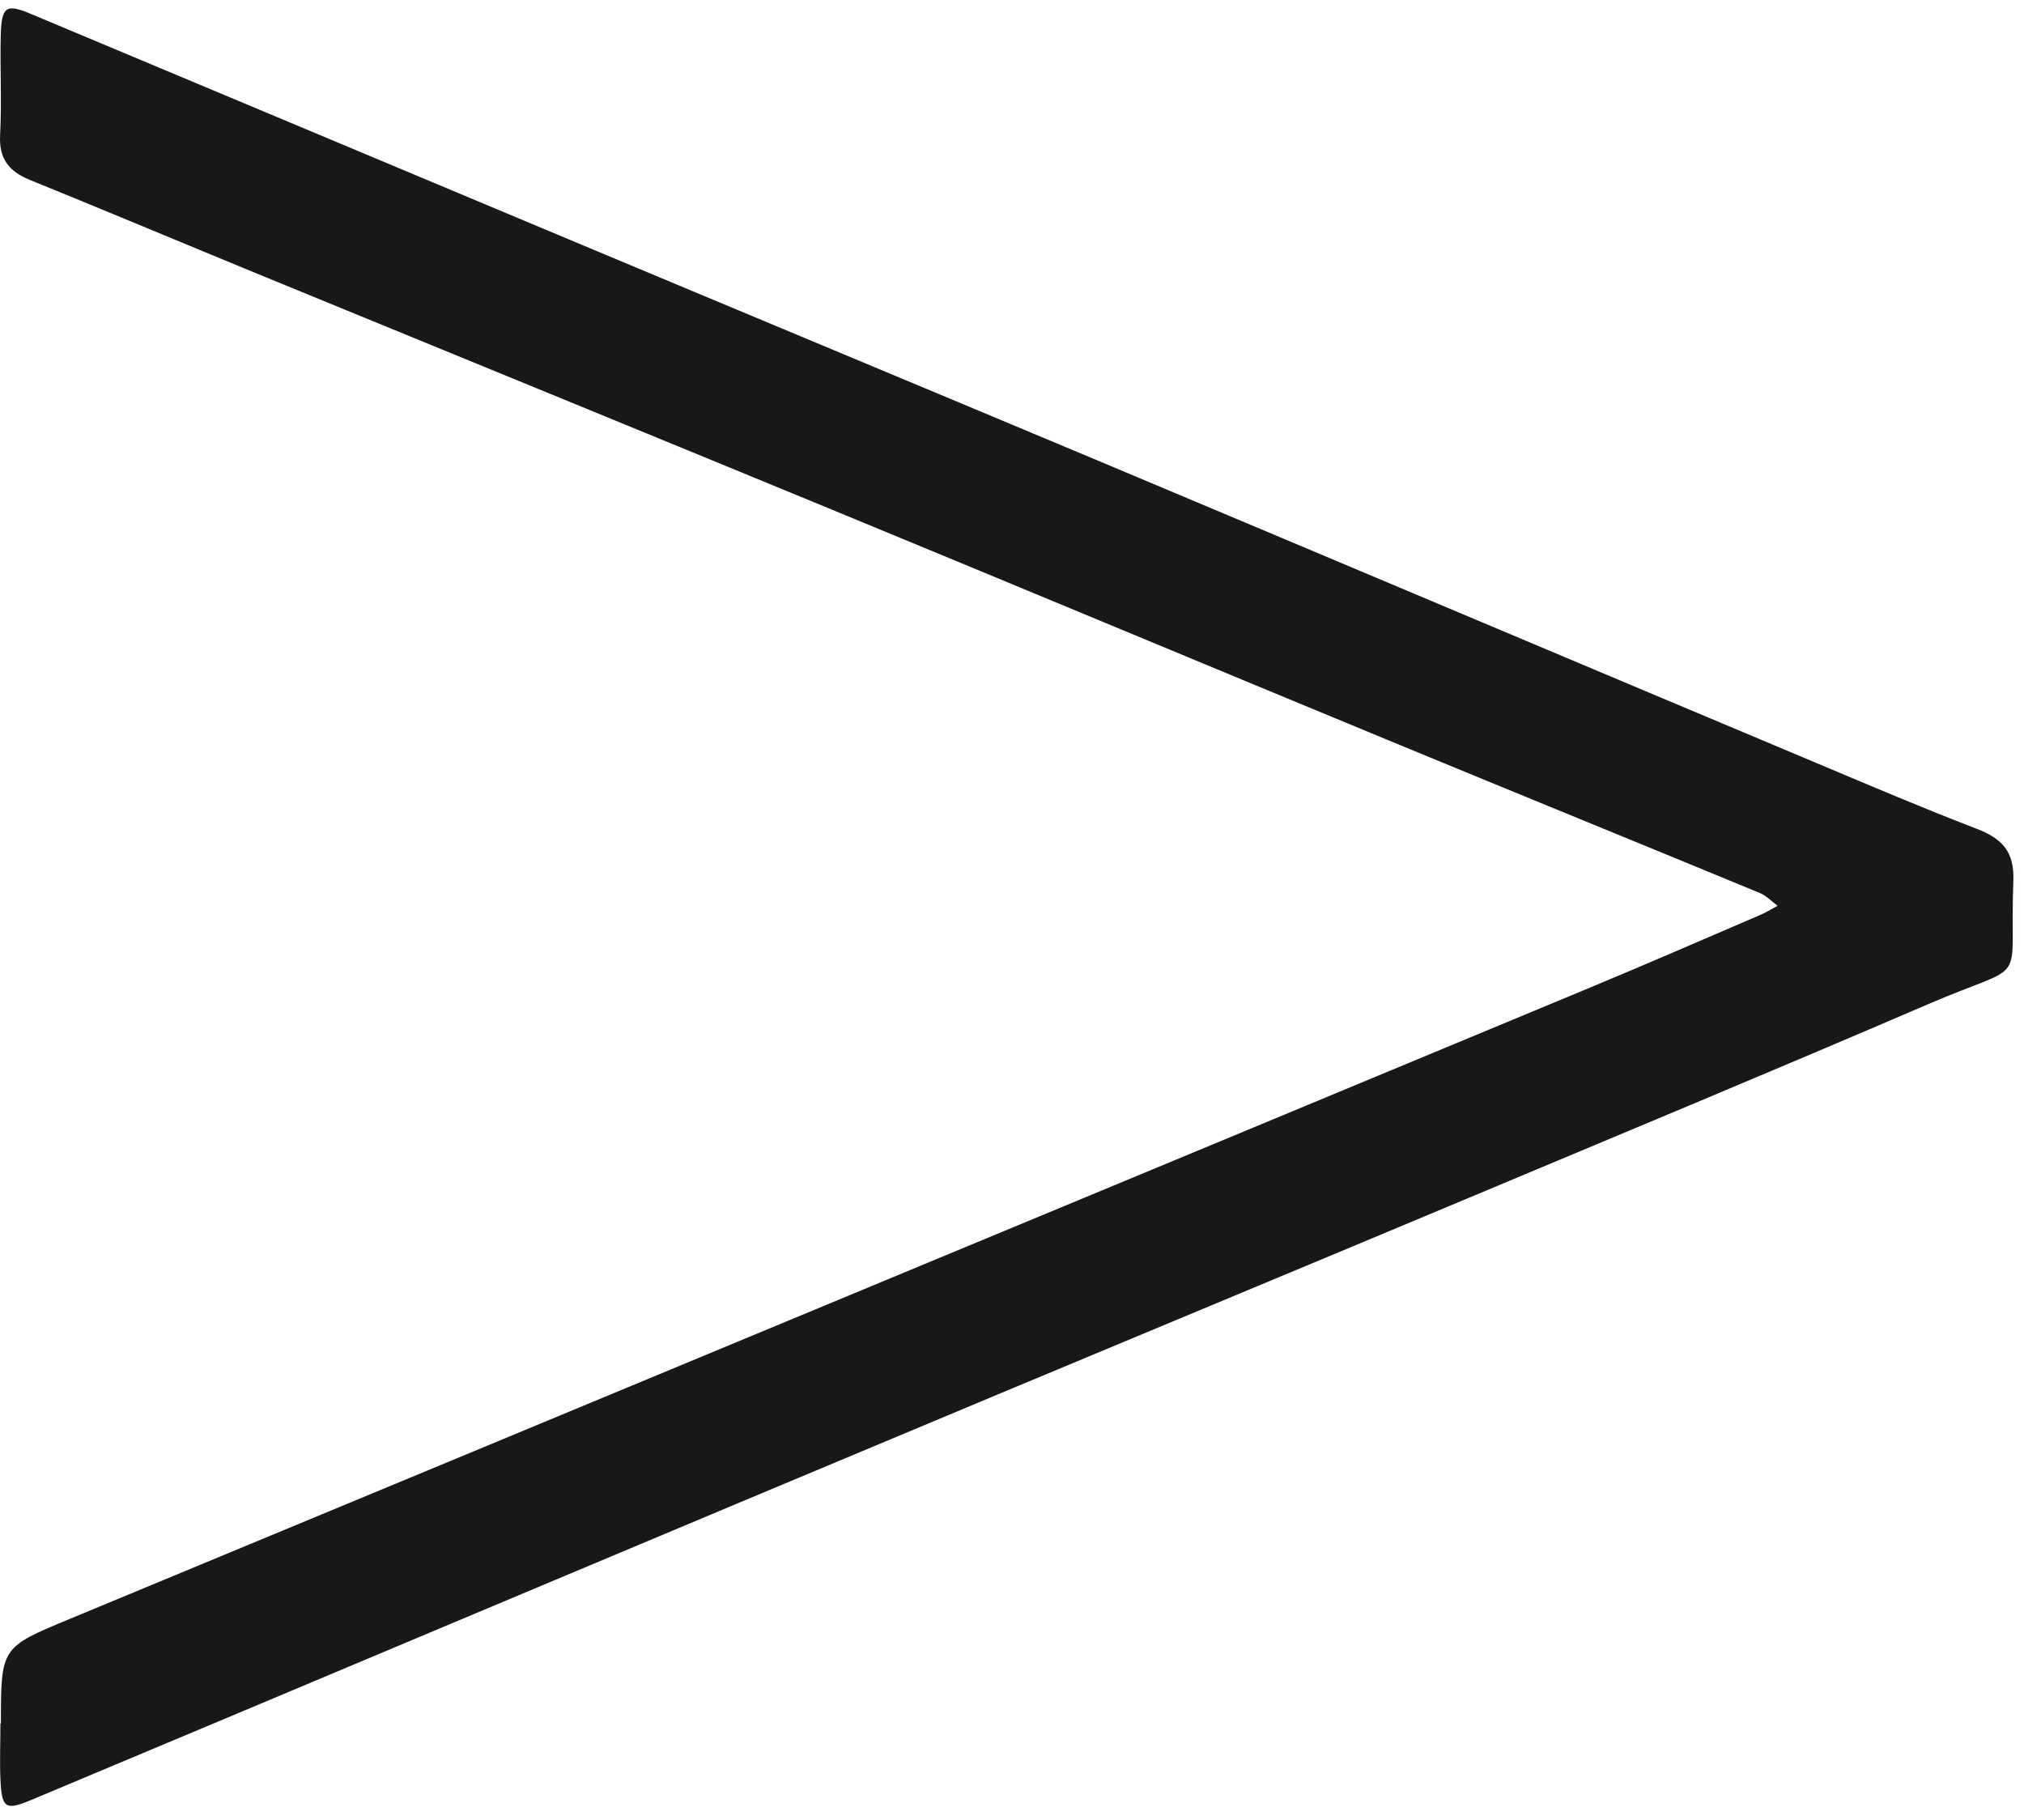 <svg width="129" height="116" viewBox="0 0 129 116" fill="none" xmlns="http://www.w3.org/2000/svg">
<path d="M0.058 109.844C0.058 104.981 0.058 105.001 4.464 103.174C21.775 95.996 39.086 88.807 56.387 81.619C71.352 75.405 86.328 69.192 101.283 62.968C104.949 61.445 108.583 59.861 112.228 58.297C112.594 58.135 112.939 57.922 113.294 57.729C112.919 57.455 112.584 57.089 112.167 56.916C104.522 53.759 96.867 50.642 89.222 47.484C77.129 42.489 65.057 37.443 52.965 32.458C40.873 27.473 28.76 22.518 16.658 17.553C11.744 15.533 6.84 13.472 1.916 11.472C0.565 10.923 -0.074 10.121 0.007 8.598C0.119 6.486 -0.003 4.364 0.047 2.253C0.098 0.415 0.383 0.222 1.956 0.882C13.399 5.674 24.841 10.477 36.284 15.269C47.574 20 58.874 24.701 70.154 29.432C85.404 35.839 100.644 42.276 115.894 48.682C119.244 50.094 122.584 51.515 125.965 52.815C127.58 53.434 128.392 54.246 128.321 56.135C128.047 63.13 129.478 61.171 122.93 63.983C112.929 68.288 102.867 72.461 92.826 76.674C83.089 80.756 73.342 84.797 63.605 88.868C52.62 93.457 41.644 98.067 30.669 102.676C21.095 106.697 11.531 110.728 1.946 114.738C0.342 115.408 0.108 115.236 0.027 113.398C-0.024 112.22 0.027 111.032 0.027 109.844H0.058Z" fill="#191717"/>
</svg>

